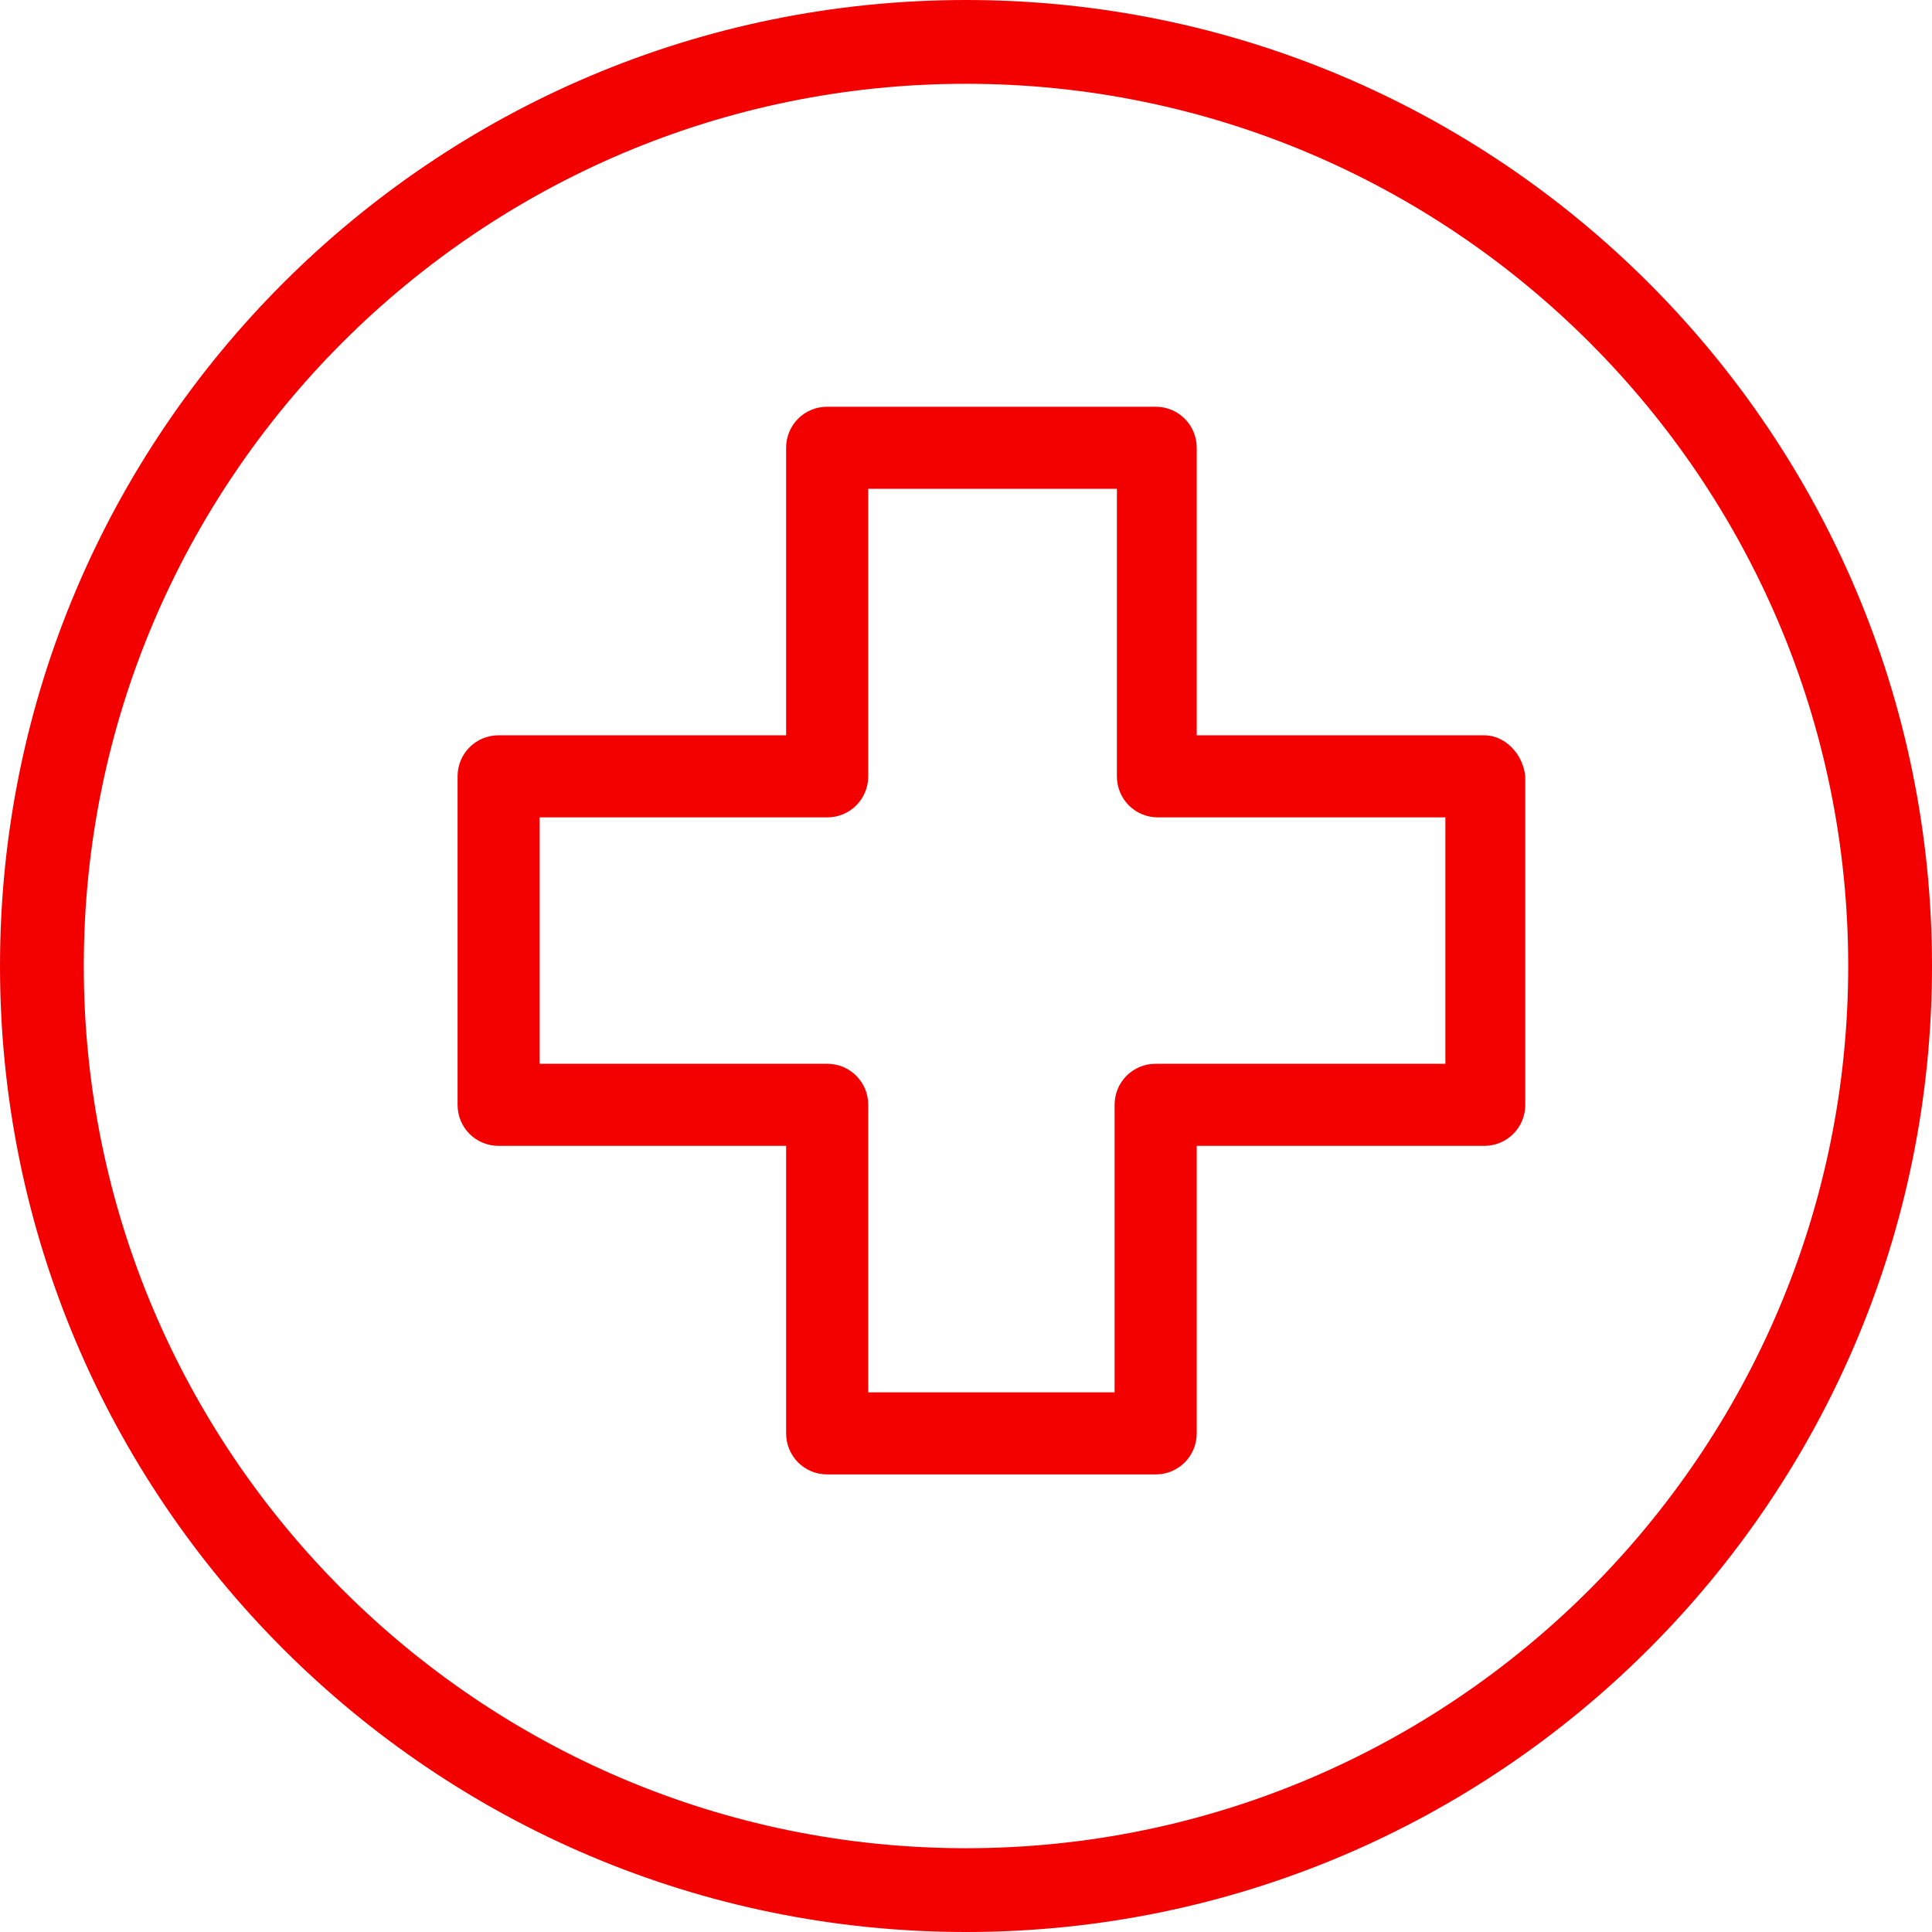 <?xml version="1.0" encoding="UTF-8"?>
<svg width="38px" height="38px" viewBox="0 0 38 38" version="1.1" xmlns="http://www.w3.org/2000/svg" xmlns:xlink="http://www.w3.org/1999/xlink">
    <!-- Generator: Sketch 63.1 (92452) - https://sketch.com -->
    <title>flaticon1586315338-svg</title>
    <desc>Created with Sketch.</desc>
    <g id="Light-mode" stroke="none" stroke-width="1" fill="none" fill-rule="evenodd">
        <g id="Unauthenticated" transform="translate(-399, -969)" fill="#F30000" fill-rule="nonzero">
            <g id="flaticon1586315338-svg" transform="translate(399, 969)">
                <path d="M19,0 C8.516,0 0,8.516 0,19 C0,29.484 8.516,38 19,38 C29.484,38 38,29.484 38,19 C38,8.516 29.484,0 19,0 Z M19,36.352 C9.431,36.352 1.648,28.569 1.648,19 C1.648,9.431 9.431,1.648 19,1.648 C28.569,1.648 36.352,9.431 36.352,19 C36.352,28.569 28.569,36.352 19,36.352 Z" id="Shape"></path>
                <path d="M29.192,14.462 L23.538,14.462 L23.538,8.808 C23.538,8.359 23.179,8 22.731,8 L16.269,8 C15.821,8 15.462,8.359 15.462,8.808 L15.462,14.462 L9.808,14.462 C9.359,14.462 9,14.821 9,15.269 L9,21.731 C9,22.179 9.359,22.538 9.808,22.538 L15.462,22.538 L15.462,28.192 C15.462,28.641 15.821,29 16.269,29 L22.731,29 C23.179,29 23.538,28.641 23.538,28.192 L23.538,22.538 L29.192,22.538 C29.641,22.538 30,22.179 30,21.731 L30,15.269 C29.955,14.821 29.596,14.462 29.192,14.462 Z M28.429,20.923 L28.385,20.923 L22.731,20.923 C22.282,20.923 21.923,21.282 21.923,21.731 L21.923,27.385 L17.077,27.385 L17.077,21.731 C17.077,21.282 16.718,20.923 16.269,20.923 L10.615,20.923 L10.615,16.077 L16.269,16.077 C16.718,16.077 17.077,15.718 17.077,15.269 L17.077,9.615 L21.968,9.615 L21.968,15.269 C21.968,15.718 22.327,16.077 22.776,16.077 L28.429,16.077 L28.429,20.923 Z" id="Shape"></path>
            </g>
        </g>
    </g>
</svg>